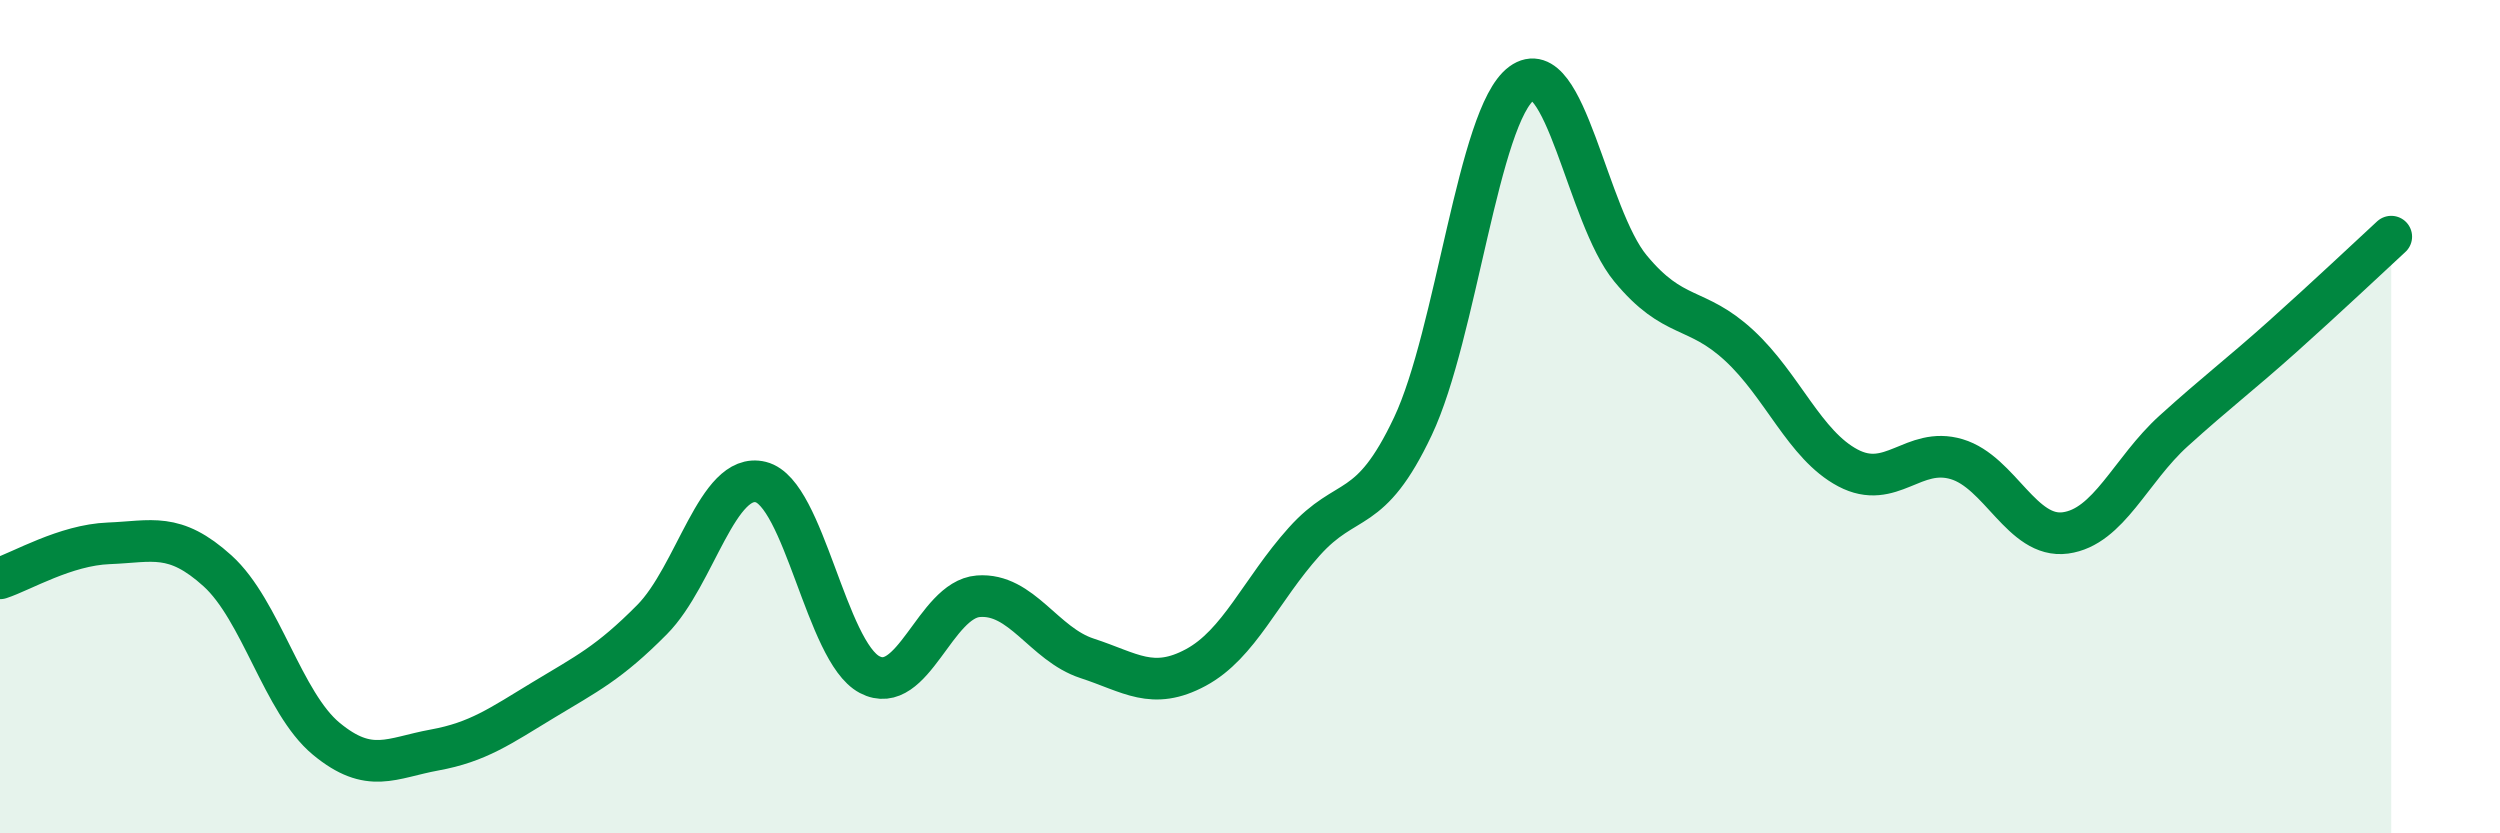 
    <svg width="60" height="20" viewBox="0 0 60 20" xmlns="http://www.w3.org/2000/svg">
      <path
        d="M 0,13.88 C 0.52,13.71 1.57,13.08 2.61,13.04 C 3.65,13 4.18,12.76 5.22,13.7 C 6.26,14.64 6.79,16.87 7.83,17.73 C 8.87,18.59 9.39,18.19 10.43,18 C 11.47,17.81 12,17.43 13.04,16.8 C 14.08,16.17 14.61,15.92 15.65,14.87 C 16.69,13.82 17.22,11.31 18.26,11.57 C 19.3,11.83 19.83,15.64 20.87,16.19 C 21.91,16.74 22.44,14.39 23.48,14.31 C 24.52,14.23 25.05,15.46 26.09,15.8 C 27.13,16.14 27.66,16.58 28.7,16.02 C 29.74,15.46 30.26,14.16 31.3,13 C 32.34,11.84 32.87,12.43 33.91,10.23 C 34.95,8.03 35.48,2.76 36.52,2 C 37.56,1.24 38.09,5.18 39.13,6.44 C 40.17,7.7 40.7,7.33 41.74,8.29 C 42.78,9.25 43.31,10.68 44.35,11.23 C 45.39,11.78 45.92,10.71 46.96,11.02 C 48,11.33 48.53,12.93 49.57,12.79 C 50.61,12.65 51.13,11.28 52.17,10.34 C 53.21,9.4 53.74,9.01 54.78,8.08 C 55.82,7.15 56.87,6.16 57.39,5.68L57.39 20L0 20Z"
        fill="#008740"
        opacity="0.1"
        stroke-linecap="round"
        stroke-linejoin="round"
      />
      <path
        d="M 0,13.88 C 0.52,13.71 1.57,13.08 2.61,13.04 C 3.65,13 4.18,12.76 5.22,13.7 C 6.26,14.64 6.79,16.87 7.83,17.73 C 8.87,18.59 9.39,18.19 10.43,18 C 11.47,17.81 12,17.43 13.04,16.8 C 14.08,16.17 14.61,15.92 15.65,14.87 C 16.69,13.82 17.22,11.31 18.26,11.57 C 19.3,11.83 19.83,15.64 20.87,16.19 C 21.91,16.74 22.44,14.39 23.48,14.31 C 24.52,14.23 25.05,15.46 26.09,15.8 C 27.13,16.14 27.66,16.58 28.7,16.02 C 29.74,15.46 30.26,14.16 31.3,13 C 32.34,11.84 32.87,12.43 33.91,10.23 C 34.95,8.03 35.48,2.76 36.52,2 C 37.56,1.24 38.09,5.18 39.13,6.44 C 40.17,7.7 40.7,7.33 41.74,8.29 C 42.78,9.25 43.31,10.68 44.35,11.23 C 45.39,11.78 45.92,10.71 46.96,11.02 C 48,11.33 48.53,12.93 49.57,12.79 C 50.61,12.65 51.13,11.28 52.17,10.34 C 53.21,9.4 53.74,9.01 54.78,8.08 C 55.82,7.15 56.87,6.16 57.39,5.68"
        stroke="#008740"
        stroke-width="1"
        fill="none"
        stroke-linecap="round"
        stroke-linejoin="round"
      />
    </svg>
  